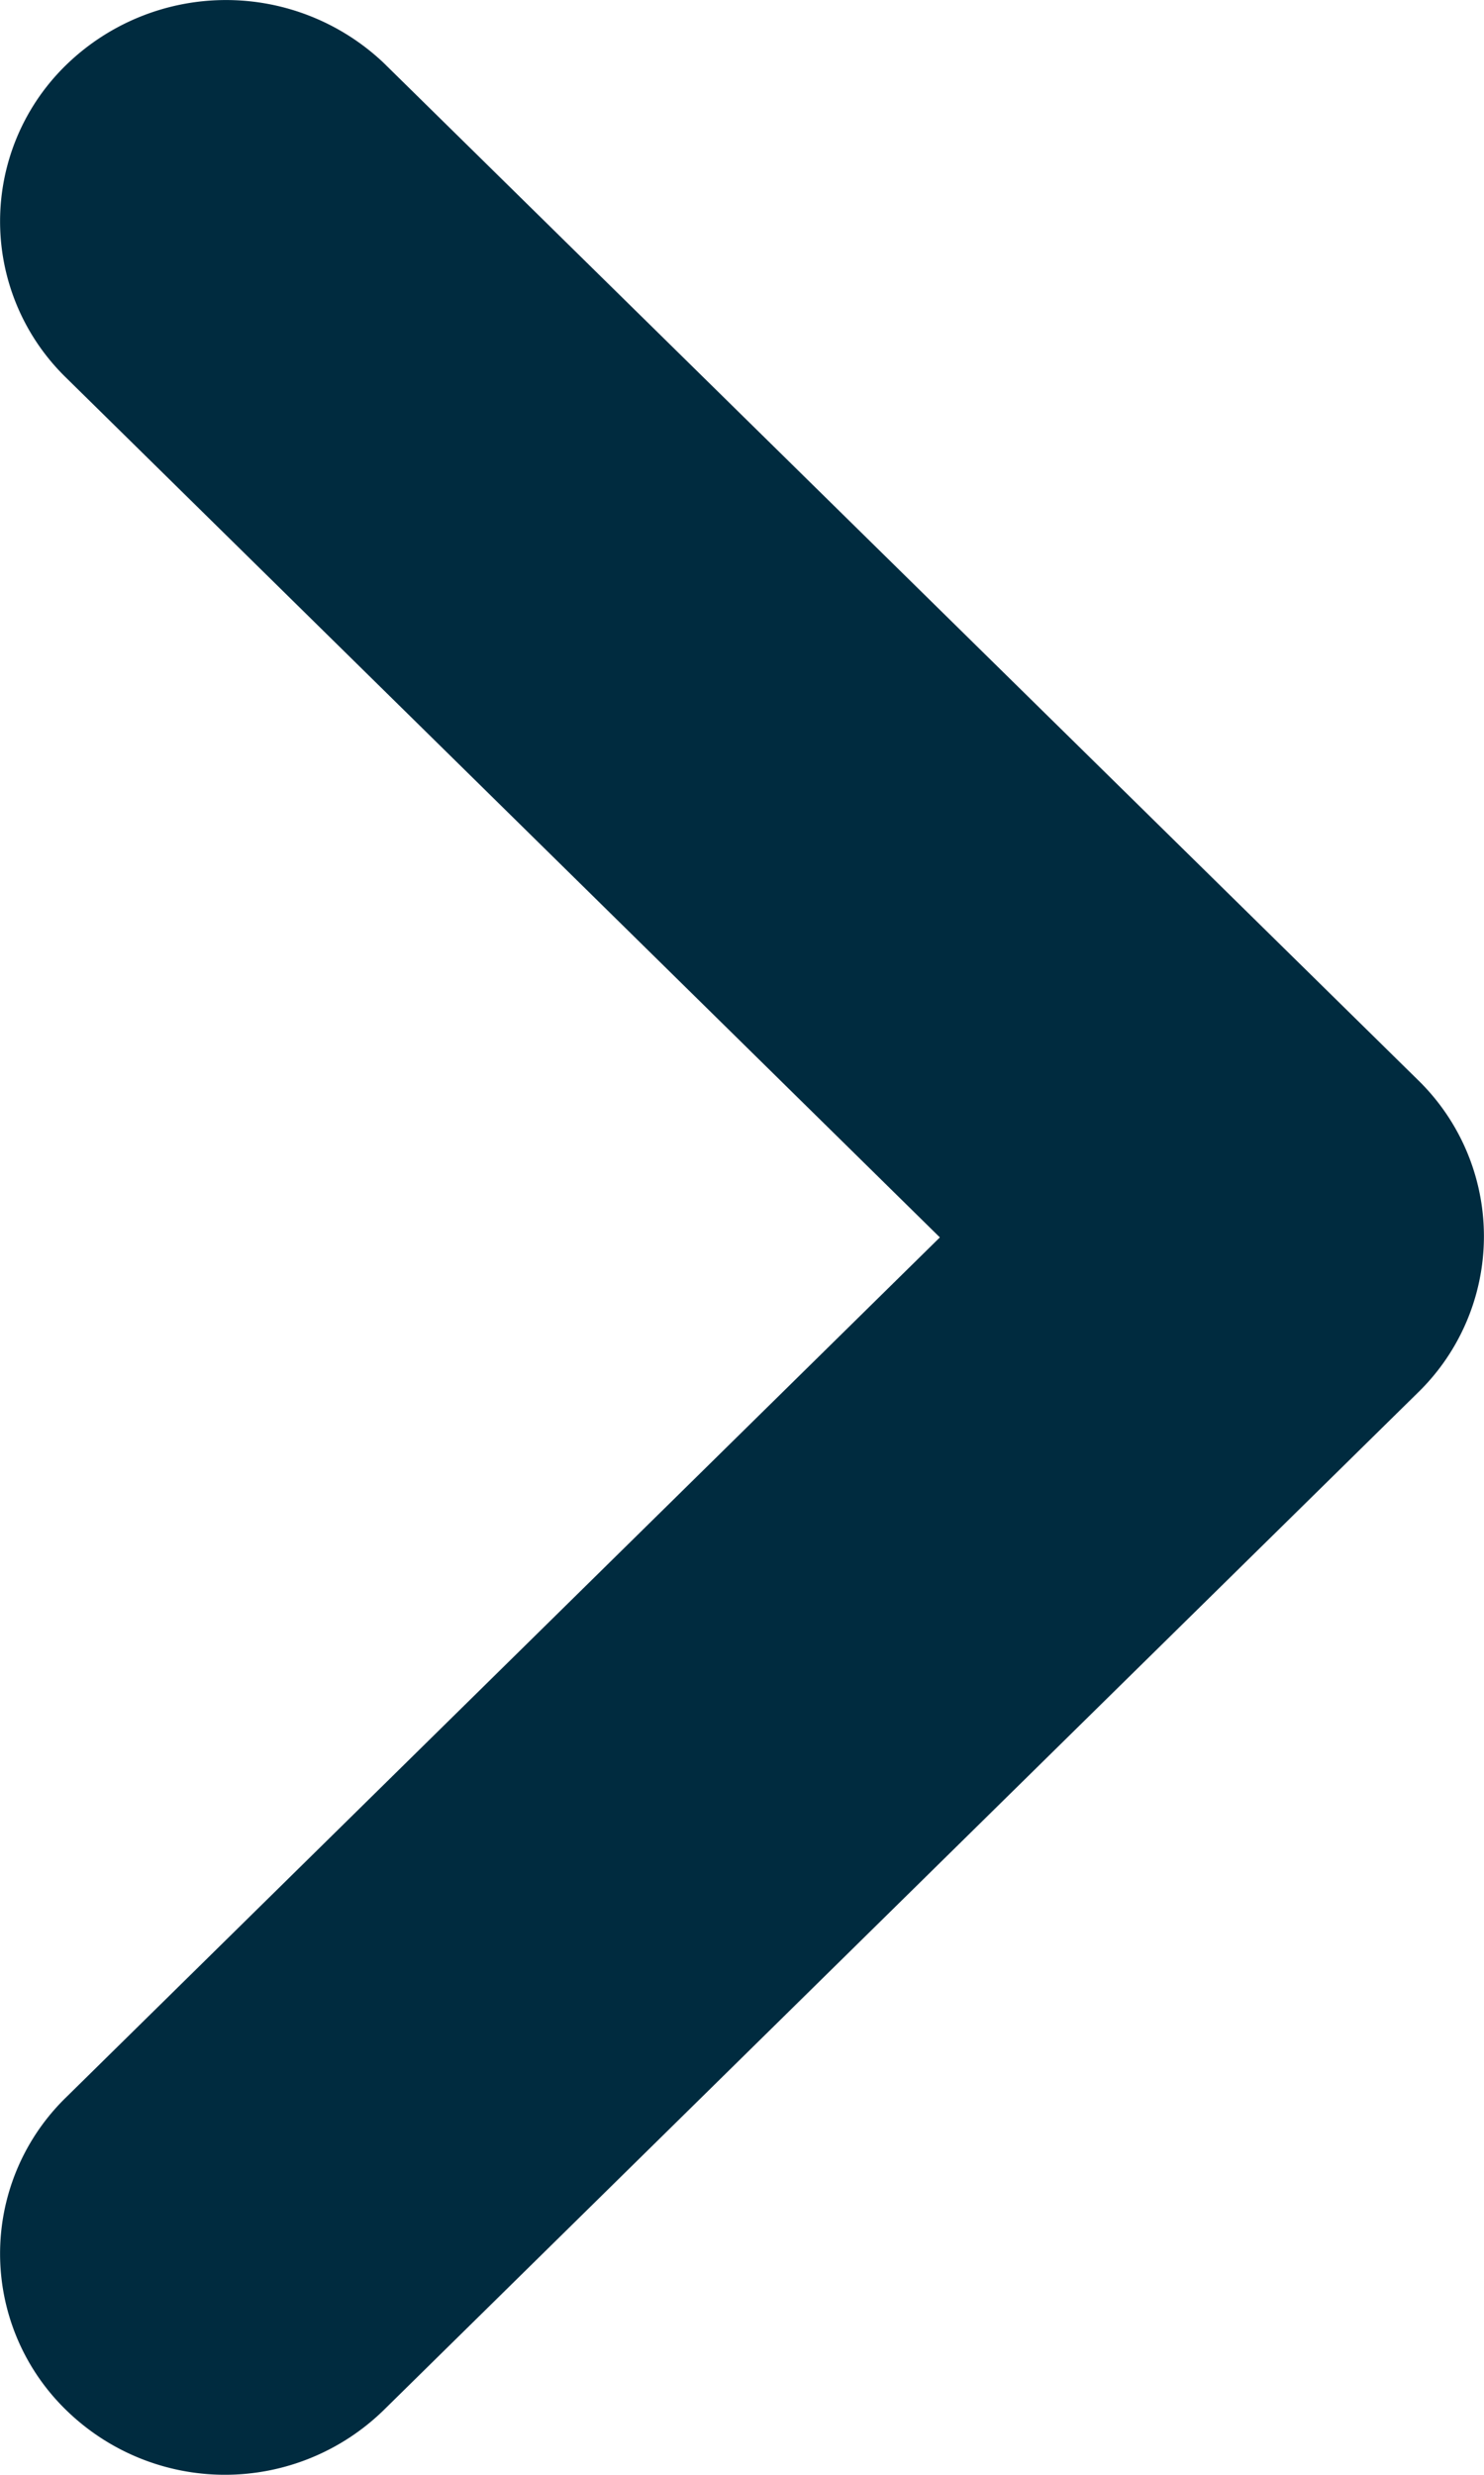 <svg xmlns="http://www.w3.org/2000/svg" width="6" height="10" viewBox="0 0 6 10">
  <path id="chevron_right_dark" d="M.267.263a.881.881,0,0,0,0,1.263L3.8,5,.267,8.475a.881.881,0,0,0,0,1.263.919.919,0,0,0,1.285,0L5.733,5.627a.881.881,0,0,0,0-1.263L1.551.254A.927.927,0,0,0,.267.263Z" fill="#002b3f"/>
</svg>
